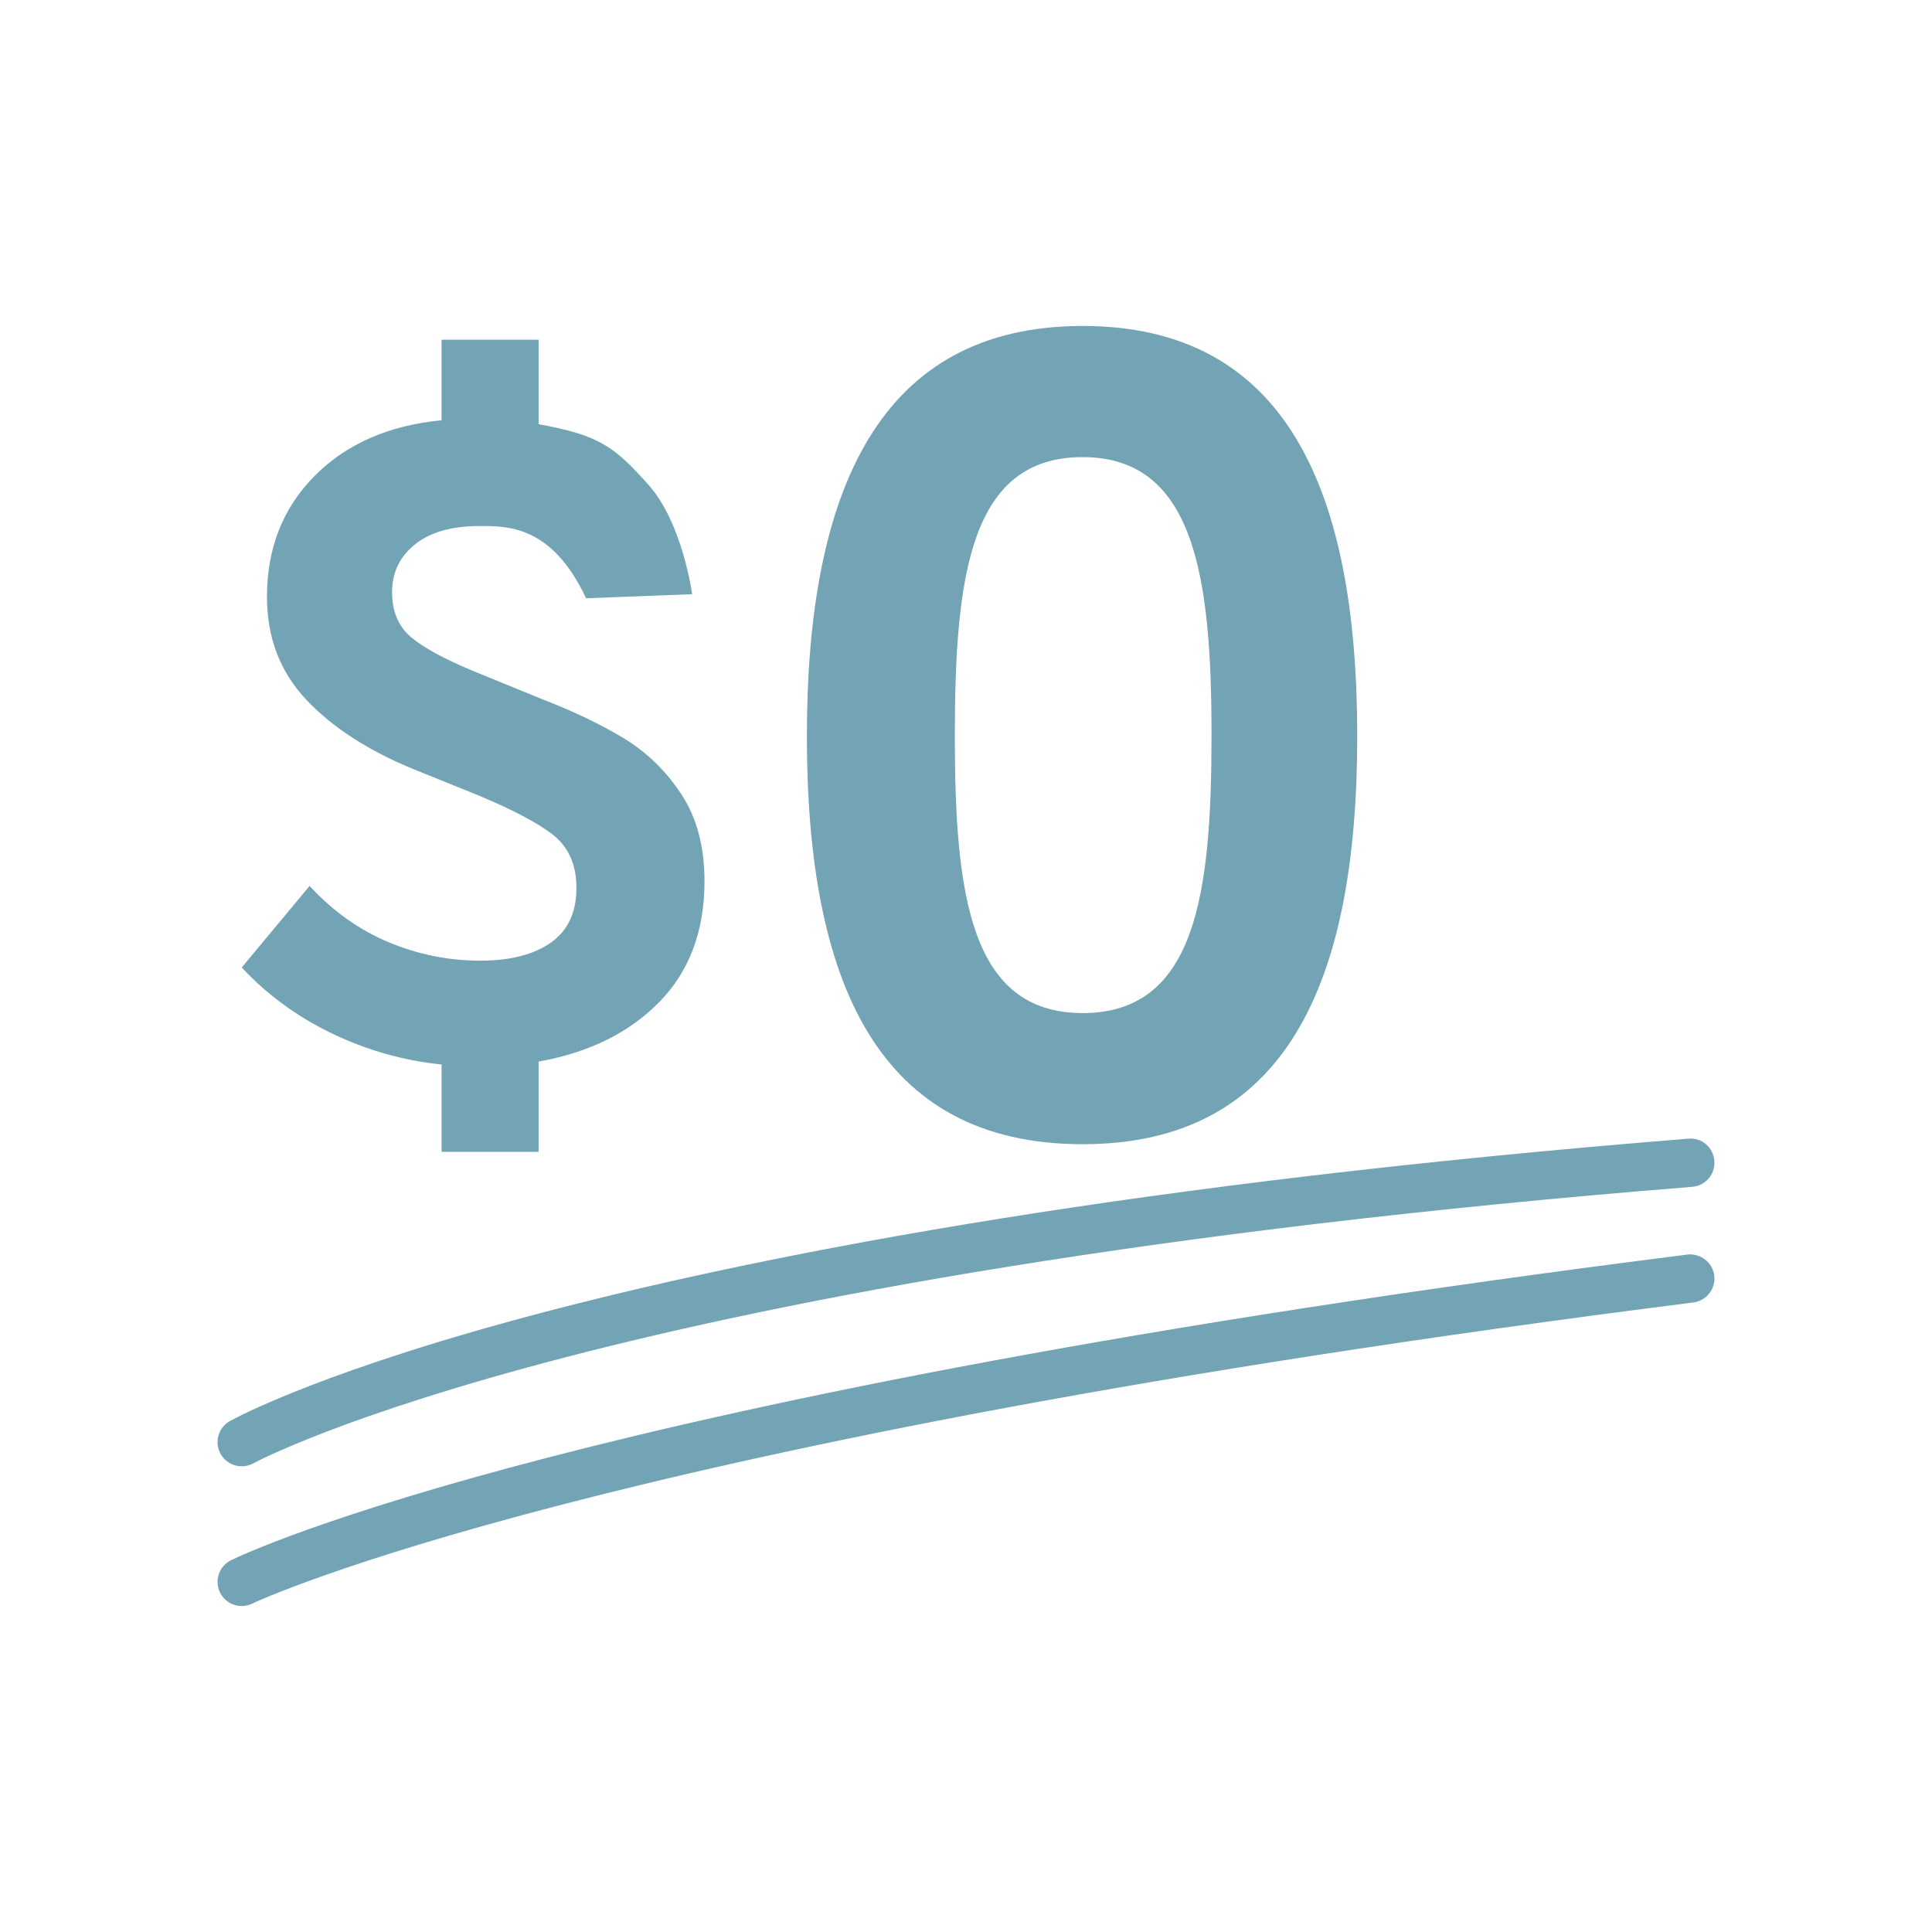 <?xml version="1.0" encoding="utf-8"?>
<!-- Generator: Adobe Illustrator 27.8.0, SVG Export Plug-In . SVG Version: 6.00 Build 0)  -->
<svg version="1.1" id="Calque_1" xmlns="http://www.w3.org/2000/svg" xmlns:xlink="http://www.w3.org/1999/xlink" x="0px" y="0px"
	 width="50px" height="50px" viewBox="0 0 50 50" style="enable-background:new 0 0 50 50;" xml:space="preserve">
<style type="text/css">
	.st0{fill:#72A4B6;fill-opacity:0;}
	.st1{fill:#72A4B6;}
</style>
<g id="Calque_1_00000006703203111907845230000018221480066946066607_">
	<rect class="st0" width="50" height="50"/>
	<g>
		<path class="st1" d="M28.018,29.612c5.25,0,7.107-4.148,7.107-10.559c0-6.353-1.828-10.617-7.107-10.617
			c-5.25,0-7.136,4.235-7.136,10.617C20.882,25.406,22.71,29.612,28.018,29.612z M28.018,11.83
			c2.901,0,3.336,3.104,3.336,7.194c0,4.119-0.406,7.194-3.336,7.194c-2.9,0-3.307-3.046-3.307-7.165
			C24.711,14.876,25.117,11.83,28.018,11.83z"/>
		<path class="st1" d="M14.253,24.397c-0.444,0.31-1.051,0.465-1.821,0.465
			c-0.82,0-1.611-0.159-2.373-0.477c-0.762-0.318-1.444-0.804-2.047-1.457L6.256,25.038
			c0.653,0.703,1.431,1.272,2.335,1.708c0.904,0.435,1.85,0.703,2.837,0.803v2.26h2.511v-2.335
			c1.306-0.234,2.348-0.749,3.126-1.544c0.778-0.795,1.167-1.837,1.167-3.126
			c0-0.887-0.197-1.632-0.59-2.235c-0.394-0.603-0.883-1.083-1.469-1.444
			c-0.586-0.36-1.29-0.699-2.109-1.017l-1.783-0.728c-0.771-0.318-1.318-0.615-1.645-0.892
			c-0.326-0.276-0.489-0.665-0.489-1.167c0-0.502,0.196-0.912,0.59-1.23
			c0.393-0.317,0.95-0.477,1.67-0.477c0.686,0,1.866-0.044,2.76,1.869l2.745-0.105
			c0,0-0.243-1.84-1.135-2.837c-0.892-0.997-1.281-1.279-2.838-1.563V8.792h-2.511v2.084
			c-1.373,0.134-2.469,0.615-3.289,1.444c-0.821,0.829-1.23,1.871-1.23,3.126
			c0,1.055,0.339,1.942,1.017,2.662c0.678,0.72,1.611,1.323,2.799,1.808l1.557,0.628
			c0.937,0.385,1.611,0.737,2.021,1.054c0.41,0.318,0.615,0.779,0.615,1.381
			C14.918,23.615,14.696,24.088,14.253,24.397z"/>
		<g>
			<path class="st1" d="M6.256,37.948c-0.227,0-0.437-0.123-0.547-0.322
				c-0.081-0.146-0.101-0.314-0.055-0.475s0.152-0.294,0.298-0.375
				c0.368-0.204,9.334-5.033,37.743-7.307c0.356-0.031,0.645,0.228,0.673,0.573
				c0.027,0.344-0.229,0.646-0.573,0.673C15.677,32.967,6.646,37.821,6.559,37.87
				C6.467,37.921,6.362,37.948,6.256,37.948z"/>
		</g>
		<g>
			<path class="st1" d="M6.256,41.564c-0.241,0-0.457-0.135-0.562-0.351
				c-0.073-0.149-0.084-0.319-0.03-0.477c0.054-0.158,0.167-0.285,0.316-0.358
				c0.352-0.173,8.953-4.275,37.687-7.91h0c0.342-0.039,0.654,0.202,0.698,0.541
				c0.043,0.343-0.2,0.656-0.542,0.699C15.418,37.301,6.615,41.459,6.53,41.5
				C6.442,41.542,6.351,41.564,6.256,41.564z"/>
		</g>
	</g>
</g>
<g id="Layer_1">
</g>
</svg>
